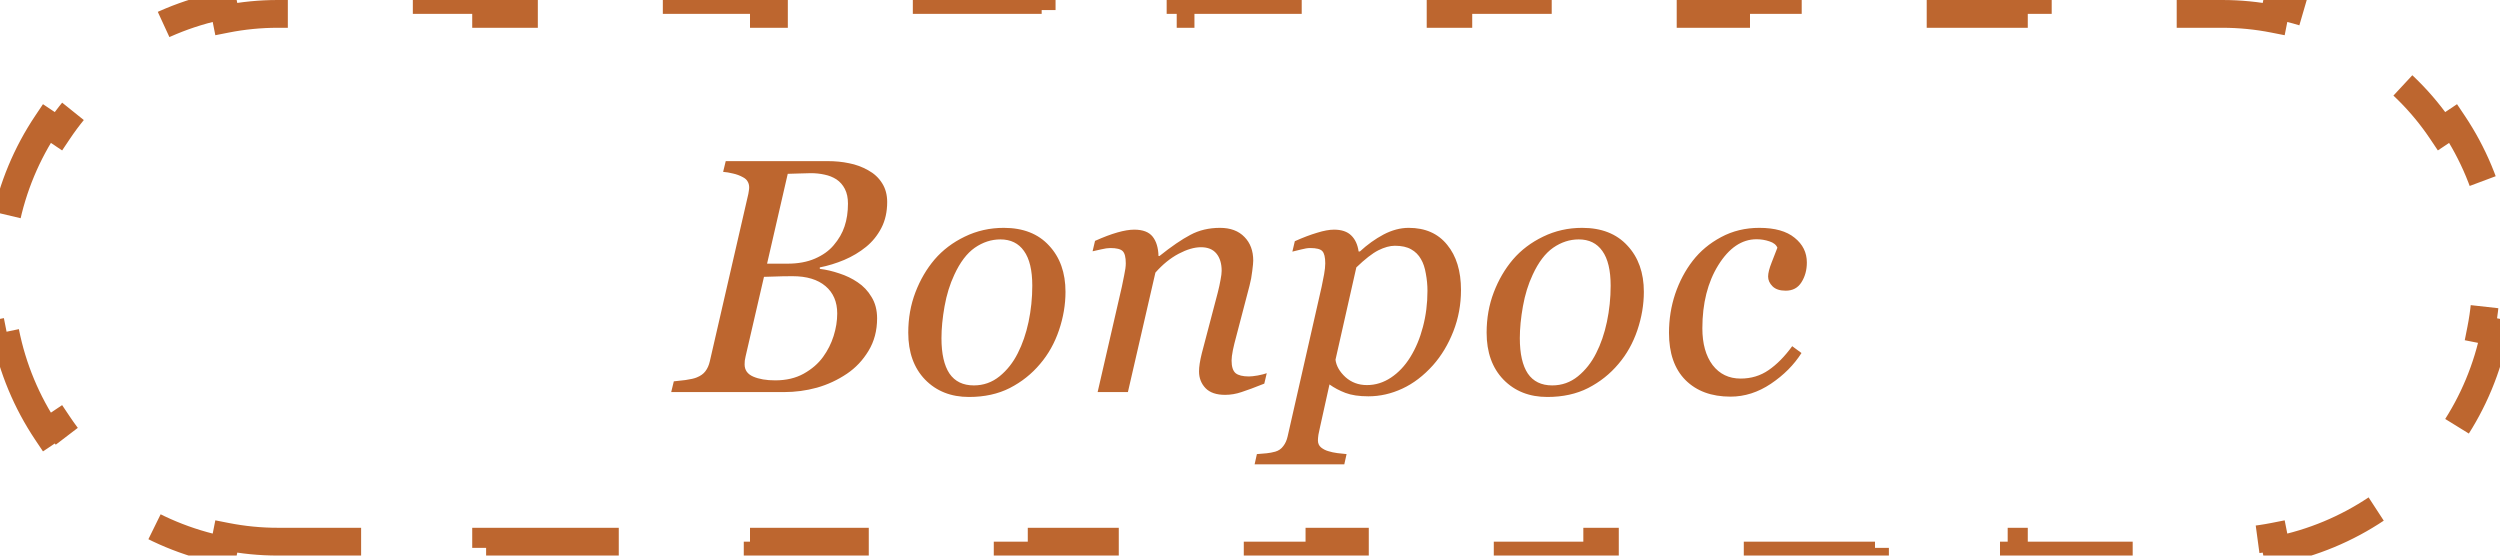 <?xml version="1.0" encoding="UTF-8"?> <svg xmlns="http://www.w3.org/2000/svg" width="270" height="60" viewBox="0 0 270 60" fill="none"> <path d="M93.76 18.386C94.404 18.737 94.908 19.206 95.272 19.792C95.635 20.366 95.816 21.04 95.816 21.814C95.816 22.88 95.606 23.817 95.184 24.626C94.762 25.435 94.211 26.114 93.531 26.665C92.84 27.227 92.055 27.696 91.176 28.071C90.309 28.435 89.43 28.704 88.539 28.88V29.038C89.219 29.12 89.922 29.284 90.648 29.53C91.375 29.765 92.031 30.081 92.617 30.48C93.238 30.89 93.742 31.423 94.129 32.079C94.527 32.724 94.727 33.491 94.727 34.382C94.727 35.706 94.416 36.878 93.795 37.898C93.186 38.905 92.412 39.726 91.475 40.358C90.467 41.038 89.383 41.542 88.223 41.87C87.074 42.187 85.891 42.345 84.672 42.345H72.49L72.772 41.185C73.053 41.161 73.475 41.114 74.037 41.044C74.6 40.962 75.004 40.868 75.25 40.763C75.66 40.599 75.971 40.376 76.182 40.095C76.404 39.802 76.562 39.45 76.656 39.04L80.822 20.935C80.846 20.817 80.863 20.706 80.875 20.601C80.898 20.483 80.91 20.366 80.91 20.249C80.91 20.003 80.857 19.792 80.752 19.616C80.658 19.429 80.488 19.27 80.242 19.142C79.902 18.954 79.539 18.819 79.152 18.737C78.777 18.644 78.426 18.585 78.098 18.561L78.379 17.401H89.383C90.215 17.401 90.988 17.477 91.703 17.63C92.43 17.77 93.115 18.023 93.76 18.386ZM90.033 26.489C90.584 25.845 90.977 25.165 91.211 24.45C91.457 23.724 91.58 22.903 91.58 21.989C91.58 21.368 91.469 20.841 91.246 20.407C91.023 19.974 90.719 19.628 90.332 19.37C89.945 19.124 89.518 18.954 89.049 18.86C88.58 18.755 88.088 18.702 87.572 18.702C87.186 18.702 86.752 18.714 86.272 18.737C85.803 18.749 85.404 18.761 85.076 18.773L82.844 28.476H85.041C86.189 28.476 87.18 28.294 88.012 27.931C88.856 27.567 89.529 27.087 90.033 26.489ZM88.891 38.548C89.394 37.856 89.775 37.101 90.033 36.28C90.291 35.46 90.42 34.651 90.42 33.855C90.42 32.601 89.998 31.616 89.154 30.901C88.311 30.186 87.127 29.829 85.603 29.829C84.865 29.829 84.232 29.841 83.705 29.864C83.178 29.876 82.779 29.888 82.51 29.899L80.523 38.495C80.488 38.659 80.459 38.812 80.436 38.952C80.424 39.093 80.418 39.227 80.418 39.356C80.418 39.966 80.728 40.405 81.35 40.675C81.971 40.944 82.762 41.079 83.723 41.079C84.906 41.079 85.932 40.839 86.799 40.358C87.678 39.866 88.375 39.263 88.891 38.548ZM115.073 31.517C115.073 32.899 114.839 34.282 114.37 35.665C113.901 37.048 113.221 38.261 112.331 39.304C111.428 40.382 110.339 41.249 109.061 41.905C107.796 42.55 106.325 42.872 104.649 42.872C102.704 42.872 101.122 42.245 99.903 40.991C98.696 39.737 98.092 38.05 98.092 35.929C98.092 34.37 98.35 32.917 98.866 31.569C99.382 30.222 100.073 29.038 100.94 28.019C101.819 26.999 102.903 26.179 104.192 25.558C105.493 24.925 106.899 24.608 108.411 24.608C110.497 24.608 112.126 25.247 113.298 26.524C114.481 27.79 115.073 29.454 115.073 31.517ZM111.487 30.849C111.487 29.185 111.188 27.936 110.59 27.105C110.005 26.273 109.155 25.856 108.042 25.856C107.069 25.856 106.149 26.155 105.282 26.753C104.426 27.351 103.688 28.323 103.067 29.671C102.587 30.69 102.235 31.827 102.012 33.081C101.79 34.323 101.678 35.472 101.678 36.526C101.678 38.202 101.965 39.474 102.54 40.341C103.126 41.196 104.005 41.624 105.176 41.624C106.219 41.624 107.145 41.296 107.954 40.64C108.762 39.983 109.419 39.151 109.923 38.144C110.426 37.159 110.813 36.034 111.083 34.769C111.352 33.491 111.487 32.185 111.487 30.849ZM136.808 40.306L136.544 41.431C135.49 41.852 134.669 42.157 134.083 42.345C133.497 42.544 132.906 42.644 132.308 42.644C131.37 42.644 130.667 42.403 130.199 41.923C129.73 41.431 129.495 40.827 129.495 40.112C129.495 39.855 129.519 39.573 129.566 39.269C129.613 38.952 129.689 38.583 129.794 38.161L131.517 31.605C131.646 31.101 131.745 30.644 131.816 30.233C131.898 29.823 131.939 29.495 131.939 29.249C131.939 28.464 131.751 27.843 131.376 27.386C131.001 26.929 130.445 26.7 129.706 26.7C128.991 26.7 128.189 26.935 127.298 27.403C126.408 27.872 125.57 28.552 124.784 29.442L121.814 42.345H118.544L121.163 30.954C121.222 30.673 121.304 30.269 121.409 29.741C121.527 29.202 121.585 28.769 121.585 28.44C121.585 27.784 121.474 27.345 121.251 27.122C121.029 26.899 120.583 26.788 119.915 26.788C119.658 26.788 119.329 26.835 118.931 26.929C118.533 27.011 118.222 27.081 117.999 27.14L118.263 26.015C119.177 25.605 119.986 25.3 120.689 25.101C121.392 24.901 121.995 24.802 122.499 24.802C123.425 24.802 124.087 25.054 124.486 25.558C124.884 26.061 125.095 26.759 125.118 27.649H125.224C126.513 26.618 127.626 25.856 128.564 25.364C129.501 24.86 130.568 24.608 131.763 24.608C132.888 24.608 133.767 24.936 134.4 25.593C135.033 26.237 135.349 27.087 135.349 28.142C135.349 28.352 135.314 28.727 135.243 29.267C135.185 29.806 135.085 30.339 134.945 30.866L133.468 36.509C133.363 36.884 133.257 37.317 133.152 37.81C133.058 38.29 133.011 38.665 133.011 38.935C133.011 39.602 133.158 40.06 133.45 40.306C133.743 40.54 134.224 40.657 134.892 40.657C135.115 40.657 135.431 40.622 135.841 40.552C136.263 40.47 136.585 40.388 136.808 40.306ZM157.787 31.323C157.787 32.894 157.512 34.382 156.961 35.788C156.41 37.194 155.678 38.413 154.764 39.444C153.744 40.581 152.637 41.425 151.441 41.976C150.258 42.526 149.039 42.802 147.785 42.802C146.777 42.802 145.951 42.679 145.307 42.433C144.662 42.187 144.088 41.882 143.584 41.519L142.564 46.124C142.494 46.417 142.435 46.692 142.389 46.95C142.353 47.208 142.336 47.413 142.336 47.565C142.336 47.882 142.447 48.134 142.67 48.321C142.904 48.509 143.168 48.644 143.461 48.726C143.754 48.819 144.082 48.89 144.445 48.937C144.809 48.983 145.137 49.019 145.43 49.042L145.184 50.149H135.498L135.744 49.042C136.119 49.019 136.471 48.989 136.799 48.954C137.127 48.919 137.437 48.86 137.73 48.778C138.094 48.673 138.381 48.474 138.592 48.181C138.814 47.899 138.973 47.548 139.066 47.126L142.74 30.954C142.834 30.509 142.922 30.064 143.004 29.618C143.086 29.161 143.127 28.769 143.127 28.44C143.127 27.784 143.021 27.345 142.81 27.122C142.611 26.899 142.172 26.788 141.492 26.788C141.234 26.788 140.906 26.841 140.508 26.946C140.109 27.04 139.799 27.116 139.576 27.175L139.84 26.05C140.73 25.651 141.533 25.347 142.248 25.136C142.963 24.913 143.572 24.802 144.076 24.802C144.896 24.802 145.518 25.013 145.939 25.435C146.361 25.845 146.625 26.419 146.73 27.157H146.871C147.668 26.419 148.518 25.81 149.42 25.329C150.334 24.849 151.242 24.608 152.144 24.608C153.926 24.608 155.309 25.218 156.293 26.436C157.289 27.644 157.787 29.273 157.787 31.323ZM152.303 38.583C152.9 37.622 153.357 36.532 153.674 35.313C154.002 34.083 154.166 32.782 154.166 31.411C154.166 30.79 154.107 30.169 153.99 29.548C153.885 28.915 153.709 28.394 153.463 27.983C153.205 27.526 152.853 27.175 152.408 26.929C151.963 26.671 151.377 26.542 150.65 26.542C150.111 26.542 149.514 26.706 148.857 27.034C148.213 27.362 147.422 27.977 146.484 28.88L144.234 38.847C144.316 39.515 144.674 40.142 145.307 40.727C145.951 41.302 146.725 41.589 147.627 41.589C148.553 41.589 149.42 41.319 150.228 40.78C151.037 40.241 151.728 39.509 152.303 38.583ZM177.536 31.517C177.536 32.899 177.301 34.282 176.833 35.665C176.364 37.048 175.684 38.261 174.794 39.304C173.891 40.382 172.801 41.249 171.524 41.905C170.258 42.55 168.788 42.872 167.112 42.872C165.167 42.872 163.585 42.245 162.366 40.991C161.159 39.737 160.555 38.05 160.555 35.929C160.555 34.37 160.813 32.917 161.329 31.569C161.844 30.222 162.536 29.038 163.403 28.019C164.282 26.999 165.366 26.179 166.655 25.558C167.956 24.925 169.362 24.608 170.874 24.608C172.96 24.608 174.588 25.247 175.76 26.524C176.944 27.79 177.536 29.454 177.536 31.517ZM173.95 30.849C173.95 29.185 173.651 27.936 173.053 27.105C172.467 26.273 171.618 25.856 170.504 25.856C169.532 25.856 168.612 26.155 167.745 26.753C166.889 27.351 166.151 28.323 165.53 29.671C165.049 30.69 164.698 31.827 164.475 33.081C164.253 34.323 164.141 35.472 164.141 36.526C164.141 38.202 164.428 39.474 165.003 40.341C165.588 41.196 166.467 41.624 167.639 41.624C168.682 41.624 169.608 41.296 170.417 40.64C171.225 39.983 171.881 39.151 172.385 38.144C172.889 37.159 173.276 36.034 173.545 34.769C173.815 33.491 173.95 32.185 173.95 30.849ZM186.896 42.837C184.845 42.837 183.222 42.239 182.027 41.044C180.843 39.849 180.251 38.149 180.251 35.946C180.251 34.481 180.474 33.081 180.919 31.745C181.376 30.398 182.009 29.202 182.818 28.159C183.626 27.116 184.646 26.267 185.876 25.61C187.118 24.942 188.495 24.608 190.007 24.608C191.683 24.608 192.954 24.966 193.821 25.681C194.7 26.384 195.14 27.274 195.14 28.352C195.14 29.161 194.946 29.87 194.56 30.48C194.185 31.089 193.616 31.394 192.855 31.394C192.222 31.394 191.747 31.235 191.431 30.919C191.114 30.602 190.956 30.251 190.956 29.864C190.956 29.489 191.085 28.98 191.343 28.335C191.601 27.679 191.806 27.151 191.958 26.753C191.829 26.436 191.542 26.208 191.097 26.067C190.652 25.915 190.189 25.839 189.708 25.839C188.114 25.839 186.738 26.77 185.577 28.634C184.429 30.485 183.855 32.759 183.855 35.454C183.855 37.118 184.224 38.442 184.962 39.427C185.712 40.399 186.72 40.886 187.986 40.886C189.122 40.886 190.13 40.581 191.009 39.972C191.9 39.362 192.749 38.501 193.558 37.388L194.56 38.126C193.751 39.403 192.65 40.511 191.255 41.448C189.872 42.374 188.419 42.837 186.896 42.837Z" fill="#BD662F"></path> <path d="M30 58.5C28.095 58.5 26.235 58.313 24.436 57.958L24.145 59.429C20.209 58.65 16.55 57.102 13.332 54.947L14.166 53.7C11.057 51.619 8.381 48.943 6.299 45.834L5.053 46.669C2.898 43.45 1.35 39.791 0.571 35.855L2.042 35.564C1.687 33.766 1.5 31.905 1.5 30C1.5 28.095 1.687 26.235 2.042 24.436L0.571 24.145C1.35 20.209 2.898 16.55 5.053 13.332L6.299 14.166C8.381 11.057 11.057 8.381 14.166 6.299L13.332 5.053C16.55 2.898 20.209 1.35 24.145 0.571L24.436 2.042C26.235 1.687 28.095 1.5 30 1.5H37.5V0H52.5V1.5H67.5V0H82.5V1.5H97.5V0H112.5V1.5H127.5V0H142.5V1.5H157.5V0H172.5V1.5H187.5V0H202.5V1.5H217.5V0H232.5V1.5H240C241.905 1.5 243.766 1.687 245.564 2.042L245.855 0.571C249.791 1.35 253.45 2.898 256.668 5.053L255.834 6.299C258.943 8.381 261.619 11.057 263.701 14.166L264.947 13.332C267.102 16.55 268.65 20.209 269.429 24.145L267.957 24.436C268.313 26.235 268.5 28.095 268.5 30C268.5 31.905 268.313 33.766 267.957 35.564L269.429 35.855C268.65 39.791 267.102 43.45 264.947 46.669L263.701 45.834C261.619 48.943 258.943 51.619 255.834 53.7L256.668 54.947C253.45 57.102 249.791 58.65 245.855 59.429L245.564 57.958C243.766 58.313 241.905 58.5 240 58.5H232.5V60H217.5V58.5H202.5V60H187.5V58.5H172.5V60H157.5V58.5H142.5V60H127.5V58.5H112.5V60H97.5V58.5H82.5V60H67.5V58.5H52.5V60H37.5V58.5H30Z" stroke="#BD662F" stroke-width="3" stroke-dasharray="15 15"></path> </svg> 